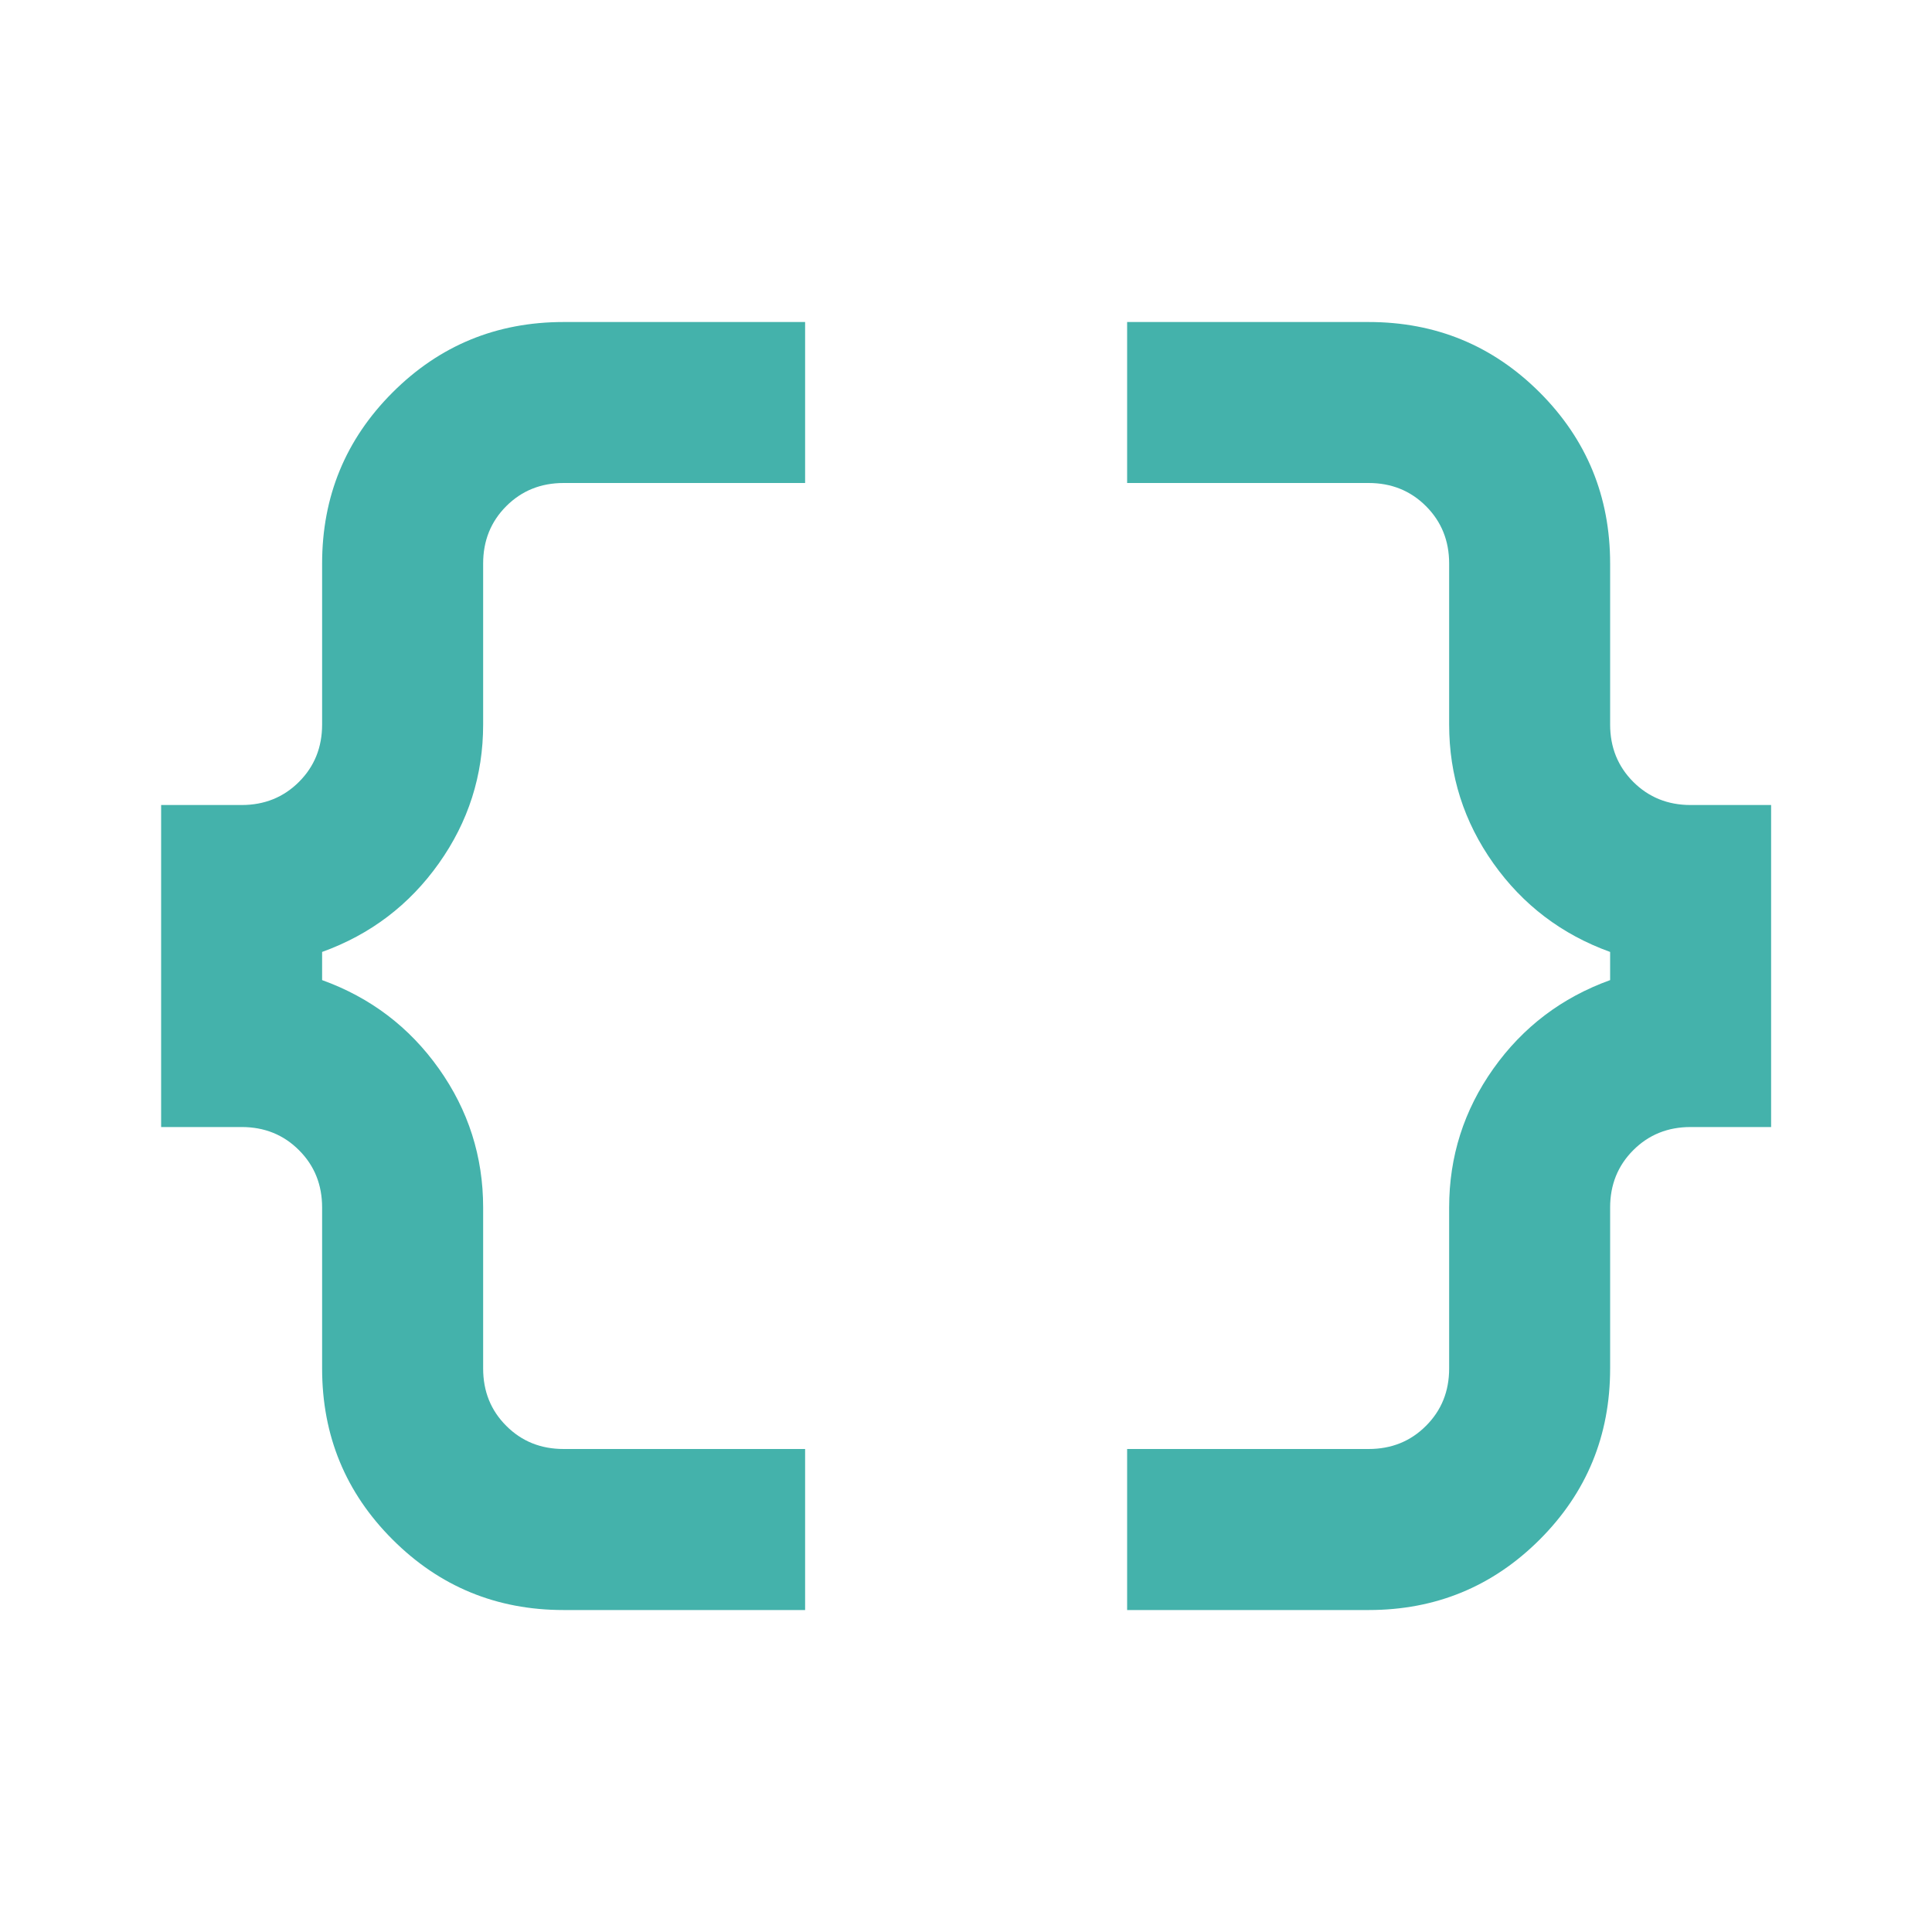 <svg width="40" height="40" viewBox="0 0 40 40" fill="none" xmlns="http://www.w3.org/2000/svg">
<mask id="mask0_15271_12054" style="mask-type:alpha" maskUnits="userSpaceOnUse" x="0" y="0" width="40" height="40">
<rect width="40" height="40" fill="#D9D9D9"/>
</mask>
<g mask="url(#mask0_15271_12054)">
<path d="M23.336 33.334V30H28.336C28.808 30 29.204 29.841 29.523 29.521C29.843 29.202 30.003 28.806 30.003 28.334V25C30.003 23.945 30.308 22.986 30.919 22.125C31.53 21.264 32.336 20.653 33.336 20.292V19.709C32.336 19.348 31.53 18.736 30.919 17.875C30.308 17.014 30.003 16.056 30.003 15V11.667C30.003 11.195 29.843 10.799 29.523 10.479C29.204 10.16 28.808 10 28.336 10H23.336V6.667H28.336C29.725 6.667 30.905 7.153 31.878 8.125C32.85 9.098 33.336 10.278 33.336 11.667V15C33.336 15.473 33.496 15.868 33.815 16.188C34.135 16.507 34.53 16.667 35.003 16.667H36.669V23.334H35.003C34.53 23.334 34.135 23.493 33.815 23.813C33.496 24.132 33.336 24.528 33.336 25V28.334C33.336 29.723 32.85 30.903 31.878 31.875C30.905 32.847 29.725 33.334 28.336 33.334H23.336ZM11.669 33.334C10.28 33.334 9.1 32.847 8.128 31.875C7.155 30.903 6.669 29.723 6.669 28.334V25C6.669 24.528 6.51 24.132 6.19 23.813C5.871 23.493 5.475 23.334 5.003 23.334H3.336V16.667H5.003C5.475 16.667 5.871 16.507 6.19 16.188C6.51 15.868 6.669 15.473 6.669 15V11.667C6.669 10.278 7.155 9.098 8.128 8.125C9.1 7.153 10.28 6.667 11.669 6.667H16.669V10H11.669C11.197 10 10.801 10.16 10.482 10.479C10.162 10.799 10.003 11.195 10.003 11.667V15C10.003 16.056 9.697 17.014 9.086 17.875C8.475 18.736 7.669 19.348 6.669 19.709V20.292C7.669 20.653 8.475 21.264 9.086 22.125C9.697 22.986 10.003 23.945 10.003 25V28.334C10.003 28.806 10.162 29.202 10.482 29.521C10.801 29.841 11.197 30 11.669 30H16.669V33.334H11.669Z" fill="#44B2AB"/>
</g>
</svg>
